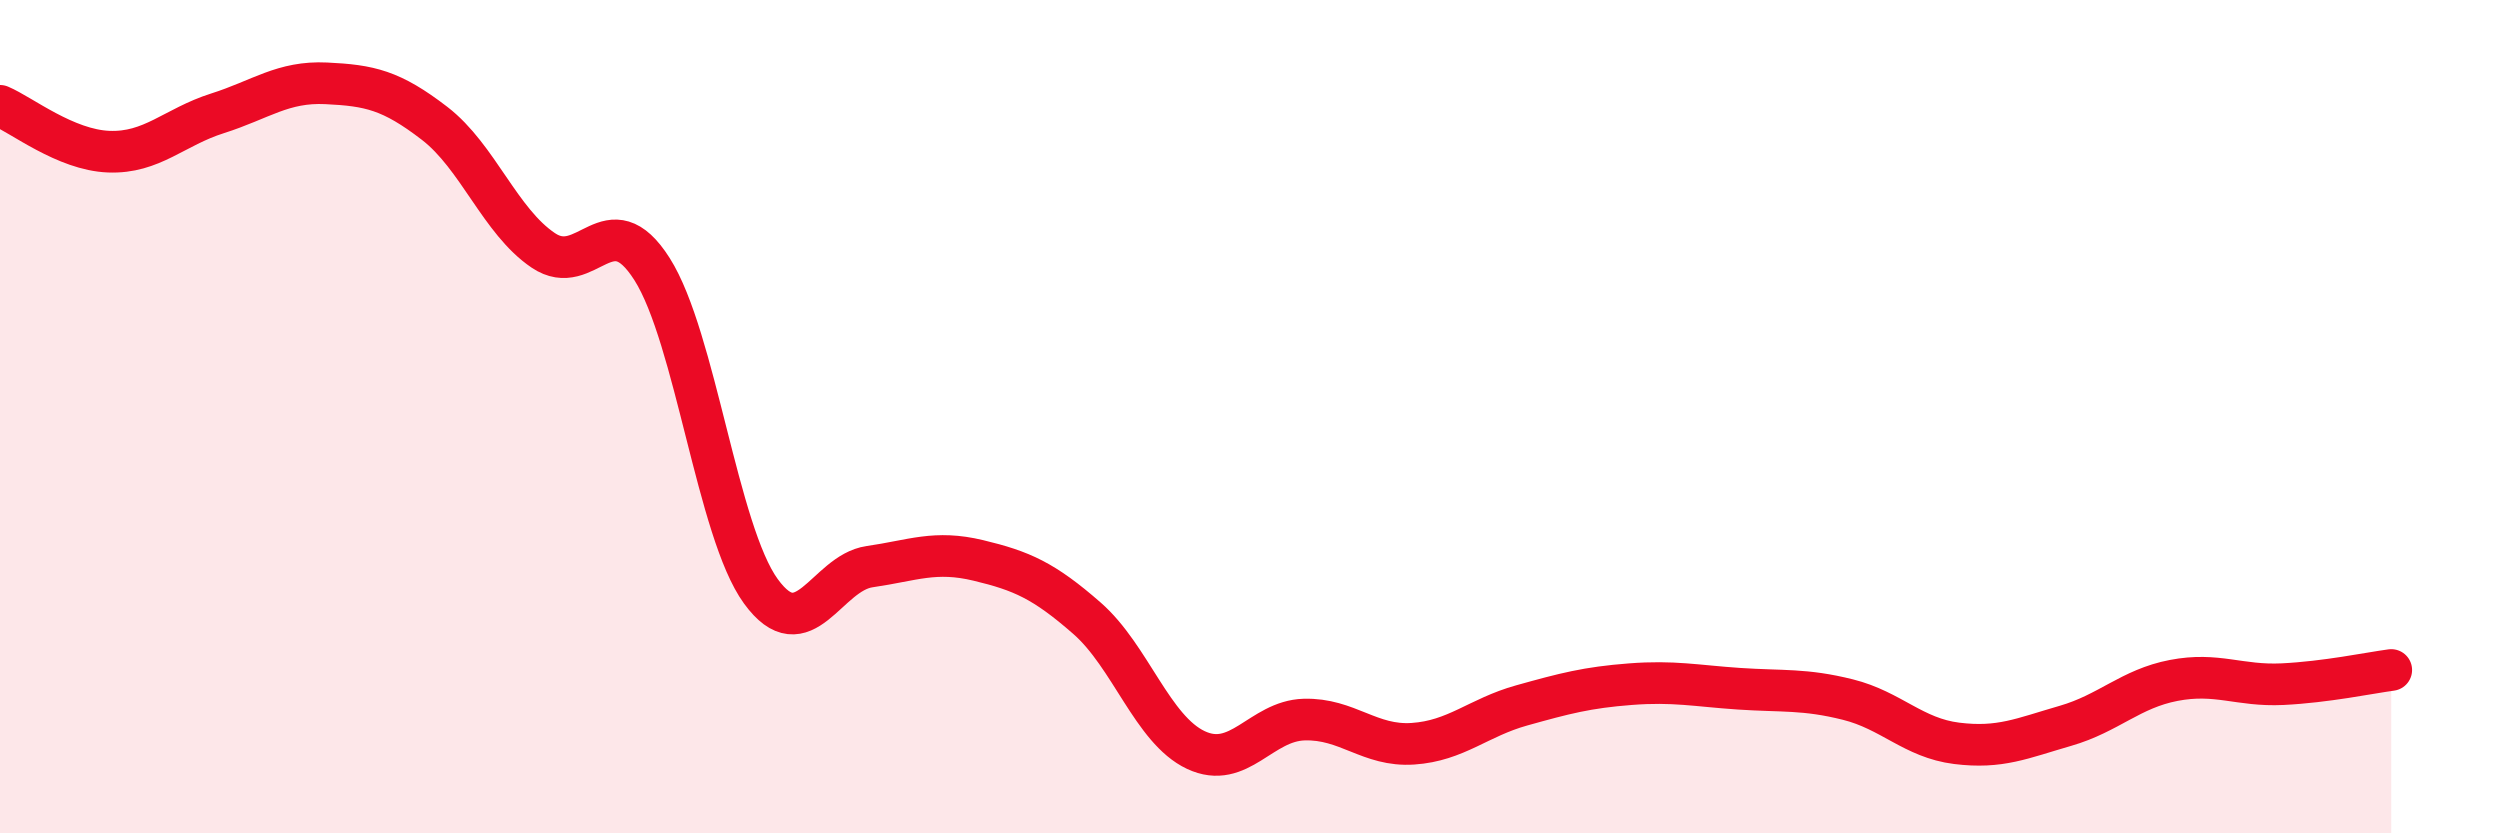 
    <svg width="60" height="20" viewBox="0 0 60 20" xmlns="http://www.w3.org/2000/svg">
      <path
        d="M 0,2.54 C 0.52,2.76 1.57,3.6 2.61,3.64 C 3.65,3.68 4.18,3.05 5.22,2.72 C 6.26,2.39 6.79,1.95 7.83,2 C 8.87,2.05 9.39,2.16 10.43,2.96 C 11.47,3.76 12,5.31 13.04,6.01 C 14.08,6.71 14.61,4.82 15.65,6.46 C 16.69,8.1 17.22,12.76 18.26,14.19 C 19.3,15.62 19.83,13.75 20.87,13.6 C 21.91,13.45 22.44,13.2 23.48,13.45 C 24.52,13.7 25.05,13.93 26.09,14.84 C 27.13,15.75 27.66,17.51 28.7,18 C 29.74,18.49 30.26,17.3 31.3,17.27 C 32.34,17.24 32.87,17.92 33.91,17.85 C 34.95,17.78 35.48,17.22 36.52,16.93 C 37.56,16.64 38.09,16.5 39.13,16.42 C 40.17,16.34 40.7,16.46 41.74,16.53 C 42.78,16.6 43.31,16.53 44.35,16.79 C 45.39,17.05 45.92,17.71 46.96,17.84 C 48,17.97 48.53,17.72 49.57,17.42 C 50.61,17.12 51.13,16.53 52.17,16.33 C 53.21,16.13 53.74,16.47 54.78,16.42 C 55.82,16.37 56.87,16.15 57.39,16.08L57.39 20L0 20Z"
        fill="#EB0A25"
        opacity="0.1"
        stroke-linecap="round"
        stroke-linejoin="round"
      />
      <path
        d="M 0,2.54 C 0.52,2.76 1.57,3.6 2.61,3.64 C 3.65,3.68 4.18,3.05 5.22,2.72 C 6.26,2.39 6.79,1.95 7.83,2 C 8.87,2.05 9.39,2.16 10.43,2.96 C 11.47,3.76 12,5.31 13.04,6.01 C 14.08,6.71 14.61,4.82 15.65,6.46 C 16.69,8.1 17.22,12.76 18.26,14.19 C 19.3,15.62 19.83,13.75 20.87,13.6 C 21.91,13.45 22.44,13.2 23.48,13.45 C 24.52,13.7 25.05,13.93 26.09,14.84 C 27.13,15.75 27.66,17.51 28.7,18 C 29.74,18.49 30.26,17.3 31.3,17.27 C 32.34,17.24 32.87,17.92 33.91,17.85 C 34.95,17.78 35.48,17.22 36.52,16.93 C 37.56,16.64 38.09,16.5 39.13,16.42 C 40.17,16.34 40.7,16.46 41.74,16.53 C 42.78,16.6 43.31,16.53 44.35,16.79 C 45.39,17.05 45.92,17.71 46.96,17.84 C 48,17.97 48.53,17.72 49.57,17.42 C 50.61,17.12 51.13,16.53 52.17,16.33 C 53.21,16.13 53.74,16.47 54.78,16.42 C 55.82,16.37 56.87,16.15 57.39,16.08"
        stroke="#EB0A25"
        stroke-width="1"
        fill="none"
        stroke-linecap="round"
        stroke-linejoin="round"
      />
    </svg>
  